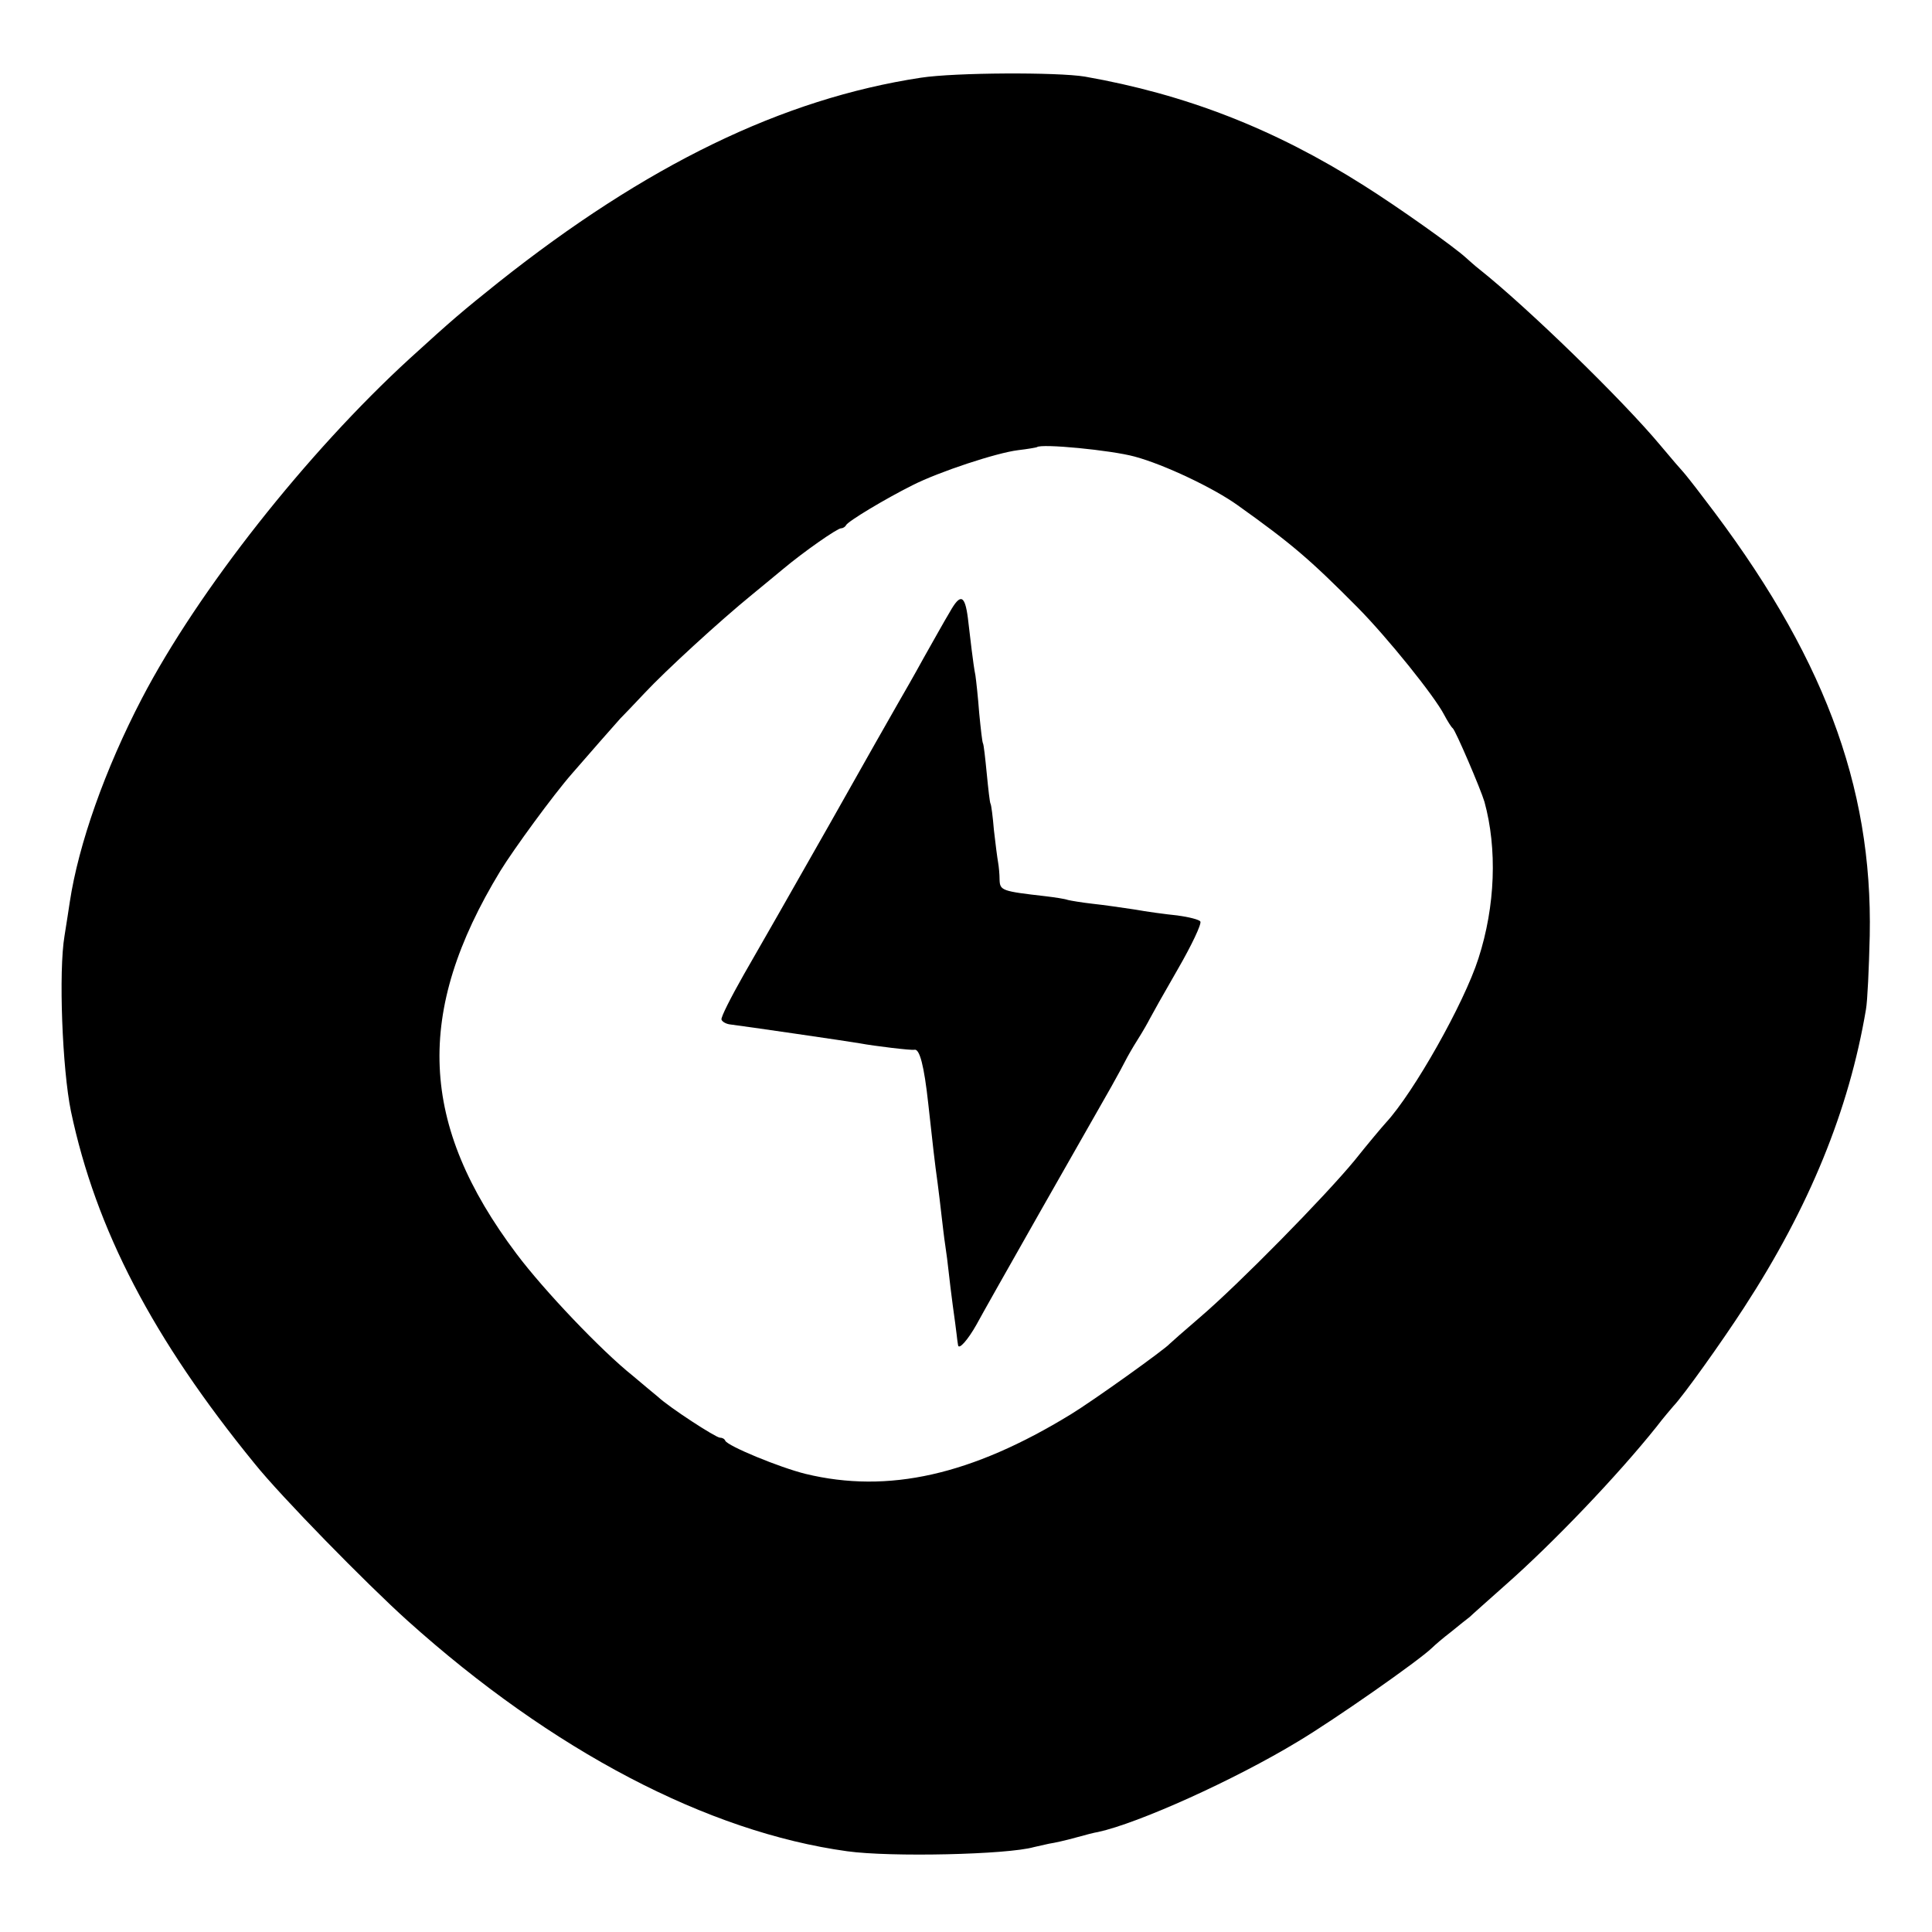 <svg xmlns="http://www.w3.org/2000/svg" width="682.667" height="682.667" version="1.0" viewBox="0 0 512 512"><path d="M244 20.6c-36.7 5.6-72.7 23.1-112 54.3-9.5 7.6-12.1 9.8-23.4 20.1-27.2 24.9-56.1 61.5-71 90.1-9.8 18.8-16.8 38.7-19.1 53.9-.3 1.9-.9 6-1.4 9-1.6 9.4-.6 35.3 1.7 46.5 6.6 31.3 21.7 60.3 48.7 93.4 6.9 8.6 29.5 31.7 40.5 41.6 38.4 34.5 79.5 56 116.5 61.1 11.5 1.6 42.5.9 49.5-1.1.8-.2 2.6-.6 4-.9 1.4-.2 4.5-.9 7-1.6 2.5-.7 5.2-1.4 6-1.5 10.6-2.3 36-13.7 53-24 9.7-5.8 32-21.4 35.5-24.8.7-.7 2.9-2.6 5-4.2 2.1-1.7 4.3-3.5 5-4 .6-.6 4.9-4.4 9.5-8.5 12.6-11.1 29.7-29 40-41.9 1.9-2.5 4-4.9 4.5-5.5 2.6-2.7 12.8-17 18.7-26.1 17.3-26.6 27.8-52.3 32.3-79 .4-2.2.8-11 1-19.5.8-40-12.5-75.1-44-116-2.7-3.6-5.2-6.7-5.5-7-.3-.3-3-3.4-6-7-10-12-35.2-36.5-47.9-46.6-1.3-1-2.8-2.4-3.5-3-3.1-2.9-18.2-13.6-27.1-19.2-23.8-15.1-47.3-24.2-74-28.9-7.3-1.2-34.4-1.1-43.5.3zM300.7 121c7.8 2.1 20.9 8.3 27.3 12.9 14.3 10.2 19.1 14.3 31.8 27.1 7.9 8 20.3 23.4 22.9 28.4.9 1.7 1.9 3.3 2.3 3.6.7.5 7.4 16.1 8.4 19.5 3.4 12.4 2.9 27.6-1.6 41.5-3.8 11.9-17.2 35.6-24.5 43.5-1 1.1-4.8 5.6-8.3 10-7.9 9.6-30.7 32.8-41 41.6-4.1 3.5-7.7 6.7-8 7-1.3 1.5-20.3 15.1-26.2 18.7-26.3 16.1-48.4 21.1-70.3 15.8-6.9-1.7-20.7-7.4-21.3-8.8-.2-.5-.8-.8-1.4-.8-1.1 0-13.4-8-16.4-10.8-1.1-.9-4.1-3.4-6.7-5.6-8.4-6.7-23.6-22.7-30.8-32.3-25.8-34.3-27.1-64-4.3-101.5 3.5-5.7 14-20.1 19-25.8 4.4-5.1 11.8-13.5 12.8-14.6.6-.6 3.5-3.6 6.4-6.7 5.5-5.9 20-19.2 28.6-26.2 2.7-2.2 6.3-5.2 8-6.6 5.6-4.7 14.5-10.9 15.5-10.9.5 0 1.1-.4 1.3-.8.4-1 10.4-7 17.6-10.6 7.1-3.6 22.3-8.6 28-9.3 2.6-.3 4.8-.7 5-.8 1.1-1 19.7.8 25.9 2.5z"/><path d="M251.7 162.2c-1.4 2.3-4.5 7.9-7 12.3-2.4 4.4-5.4 9.6-6.5 11.5-1.1 1.9-9.4 16.5-18.4 32.5-9 15.9-19.3 33.9-22.7 39.8-3.4 6-6.1 11.3-5.9 11.9.2.6 1.3 1.2 2.4 1.3 2.6.3 32.2 4.6 34.3 5 3.7.7 13.7 1.9 14.4 1.7 1.4-.4 2.6 4.2 3.7 14.3 1.2 10.9 1.7 15.5 2.5 21.2.3 2.1.7 5.8 1 8.3.3 2.5.7 6.1 1 8 .3 1.9.7 5.1.9 7 .2 1.9.7 6 1.1 9 .4 3 .9 6.4 1 7.5.1 1.1.3 2.4.4 3 .2 1.3 2.6-1.4 4.9-5.5 1-1.9 8.8-15.7 17.2-30.5 8.5-14.9 16.8-29.5 18.5-32.5 1.7-3 3.4-6.2 3.8-7 .4-.8 1.8-3.3 3.2-5.5 1.4-2.2 2.8-4.7 3.2-5.5.4-.8 3.7-6.7 7.4-13.1 3.7-6.4 6.4-12.1 6-12.7-.3-.5-3.1-1.2-6.1-1.6-3-.3-8.2-1-11.5-1.6-3.3-.5-8.2-1.2-11-1.5-2.7-.3-5.7-.8-6.5-1-.8-.3-3.5-.7-6-1-11.4-1.3-12-1.5-12.1-4.3 0-1.5-.2-3.6-.4-4.7s-.7-4.9-1.1-8.5c-.3-3.6-.7-6.7-.9-7-.2-.3-.6-3.9-1-8s-.8-7.7-1-8c-.2-.3-.6-3.9-1-8-.3-4.1-.8-8.6-1-10-.3-1.4-.7-4.4-1-6.8-.3-2.3-.7-6.1-1-8.4-.8-6.2-2-6.6-4.8-1.6z"/></svg>